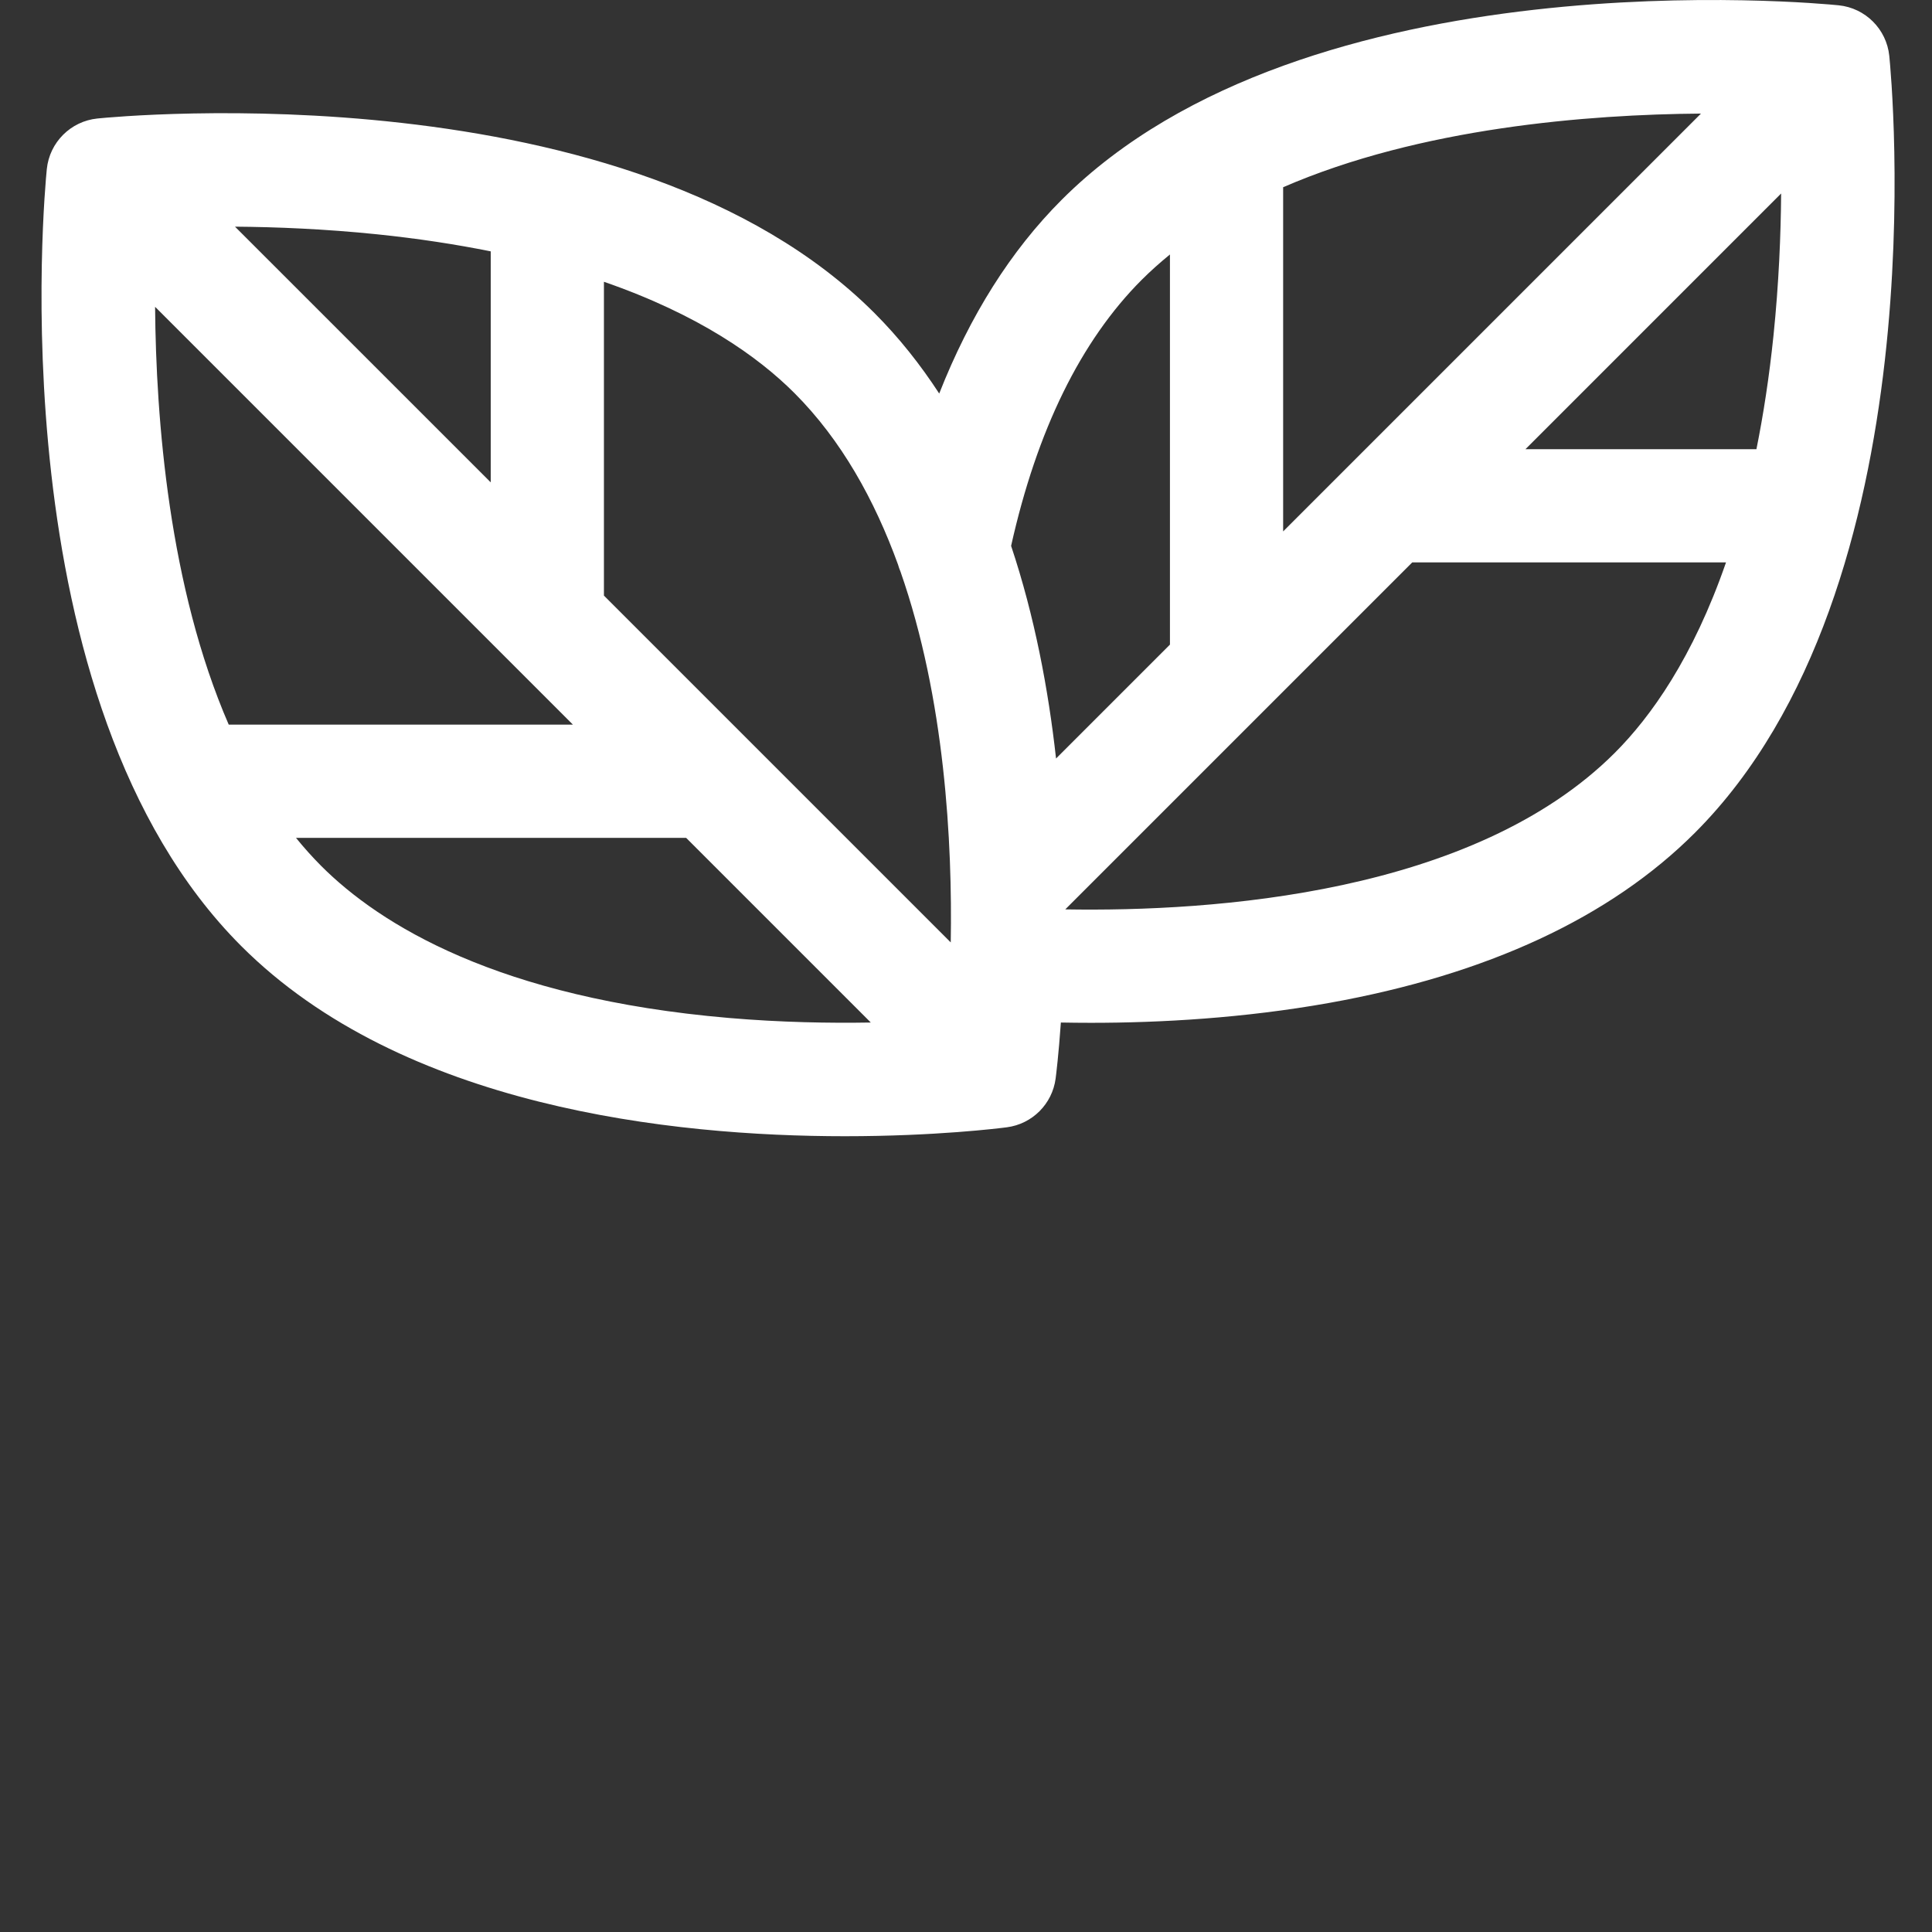 <?xml version="1.0" encoding="UTF-8"?>
<svg xmlns="http://www.w3.org/2000/svg" width="66" height="66" viewBox="0 0 66 66" fill="none">
  <rect x="0" y="0" width="66" height="66" fill="#333333" stroke="none"/>
  <path d="M28.865 38.815C31.963 38.815 34.147 38.543 34.395 38.51C35.264 38.397 35.948 37.713 36.062 36.844C36.079 36.711 36.165 36.02 36.241 34.931C36.573 34.937 36.914 34.941 37.268 34.941C39.638 34.941 42.48 34.783 45.397 34.263C50.803 33.297 55.008 31.342 57.897 28.453C66.275 20.076 64.615 2.648 64.541 1.91C64.448 0.997 63.726 0.274 62.812 0.181C62.074 0.107 44.647 -1.552 36.269 6.825C34.533 8.561 33.135 10.778 32.085 13.444C31.443 12.458 30.71 11.531 29.871 10.692C21.494 2.314 4.066 3.973 3.328 4.048C2.415 4.141 1.692 4.863 1.599 5.777C1.525 6.515 -0.134 23.942 8.243 32.32C13.752 37.829 22.967 38.815 28.865 38.815ZM19.572 24.755H7.814C5.774 20.059 5.328 14.328 5.298 10.481L19.572 24.755ZM24.898 34.775C17.006 34.099 12.972 31.58 10.977 29.586C10.673 29.281 10.385 28.959 10.111 28.622H23.439L29.748 34.931C28.343 34.955 26.677 34.927 24.898 34.775ZM55.163 25.719C50.344 30.538 41.458 31.152 36.391 31.066L48.244 19.213H58.963C57.837 22.466 56.395 24.487 55.163 25.719ZM60.585 11.463C60.439 12.876 60.24 14.166 60.002 15.346H52.111L60.846 6.61C60.836 8.02 60.768 9.684 60.585 11.463ZM43.834 18.154V6.396C48.531 4.357 54.261 3.91 58.108 3.88L43.834 18.154ZM39.003 9.559C39.308 9.255 39.631 8.967 39.967 8.693V22.021L36.076 25.912C35.815 23.559 35.345 21.056 34.541 18.648C35.423 14.698 36.922 11.641 39.003 9.559ZM30.678 19.288C30.7 19.369 30.728 19.447 30.761 19.524C32.283 23.87 32.537 28.8 32.479 32.194L20.631 20.346V9.626C23.884 10.752 25.905 12.194 27.137 13.426C28.739 15.028 29.876 17.077 30.678 19.288ZM16.764 8.587V16.478L8.028 7.743C9.438 7.754 11.102 7.821 12.881 8.004C14.294 8.15 15.584 8.349 16.764 8.587Z" fill="white"></path>
</svg>
